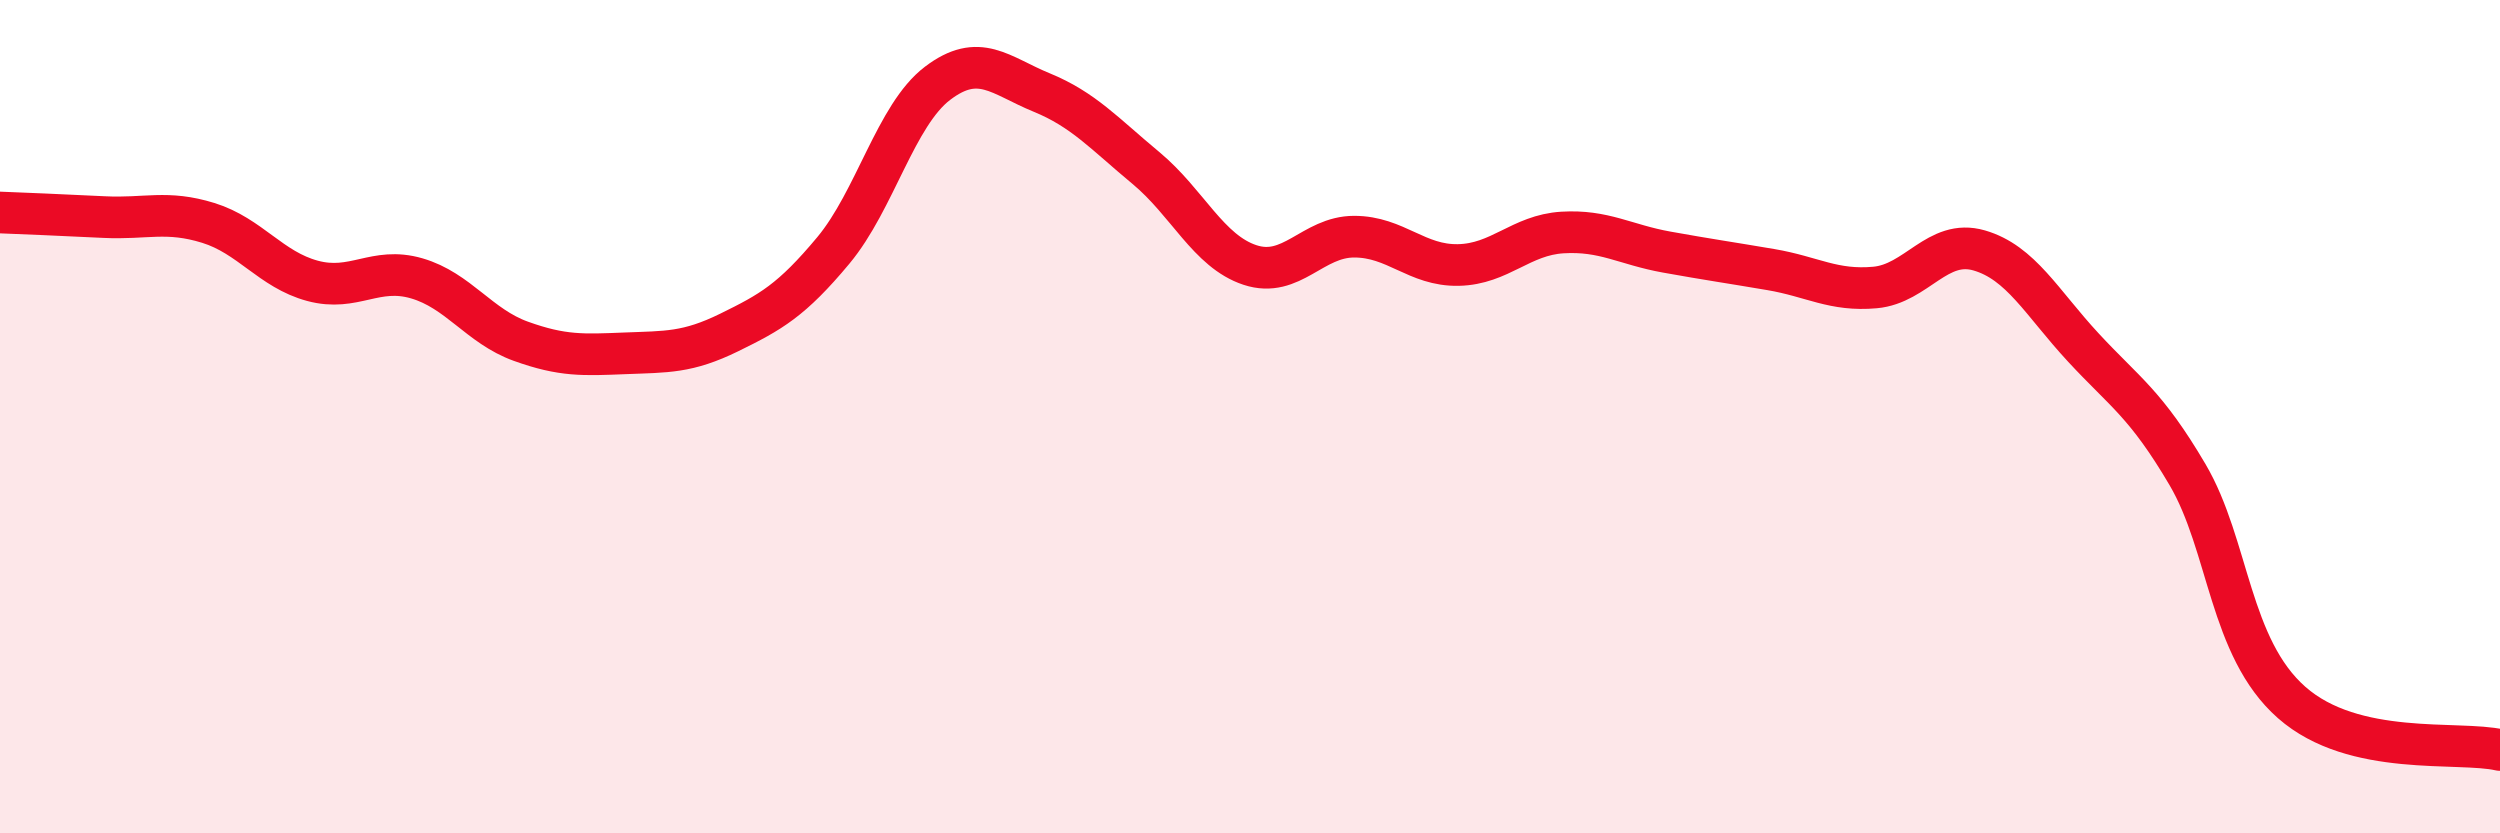 
    <svg width="60" height="20" viewBox="0 0 60 20" xmlns="http://www.w3.org/2000/svg">
      <path
        d="M 0,5.1 C 0.5,5.12 1.5,5.16 2.5,5.21 C 3.5,5.26 4,5.04 5,5.35 C 6,5.66 6.5,6.47 7.5,6.74 C 8.5,7.01 9,6.39 10,6.68 C 11,6.97 11.5,7.83 12.5,8.19 C 13.5,8.55 14,8.52 15,8.48 C 16,8.44 16.5,8.47 17.5,7.98 C 18.5,7.49 19,7.21 20,6.01 C 21,4.81 21.5,2.76 22.5,2 C 23.5,1.24 24,1.81 25,2.22 C 26,2.63 26.5,3.2 27.5,4.03 C 28.5,4.86 29,6.03 30,6.36 C 31,6.69 31.5,5.68 32.5,5.68 C 33.5,5.68 34,6.38 35,6.36 C 36,6.34 36.5,5.64 37.5,5.58 C 38.5,5.52 39,5.87 40,6.05 C 41,6.23 41.5,6.3 42.5,6.47 C 43.5,6.64 44,6.99 45,6.9 C 46,6.81 46.5,5.72 47.5,6.01 C 48.5,6.3 49,7.26 50,8.34 C 51,9.42 51.5,9.69 52.5,11.39 C 53.5,13.09 53.5,15.54 55,16.86 C 56.5,18.18 59,17.77 60,18L60 20L0 20Z"
        fill="#EB0A25"
        opacity="0.1"
        stroke-linecap="round"
        stroke-linejoin="round"
      />
      <path
        d="M 0,5.1 C 0.5,5.12 1.5,5.16 2.5,5.21 C 3.5,5.26 4,5.04 5,5.35 C 6,5.66 6.5,6.47 7.5,6.74 C 8.5,7.01 9,6.39 10,6.68 C 11,6.97 11.5,7.83 12.5,8.19 C 13.5,8.55 14,8.52 15,8.48 C 16,8.44 16.5,8.47 17.5,7.98 C 18.5,7.49 19,7.21 20,6.01 C 21,4.81 21.5,2.76 22.5,2 C 23.5,1.24 24,1.81 25,2.22 C 26,2.63 26.5,3.2 27.5,4.03 C 28.5,4.86 29,6.03 30,6.36 C 31,6.69 31.5,5.68 32.5,5.68 C 33.5,5.68 34,6.38 35,6.36 C 36,6.34 36.5,5.64 37.5,5.58 C 38.5,5.52 39,5.87 40,6.05 C 41,6.23 41.5,6.3 42.5,6.47 C 43.5,6.64 44,6.99 45,6.9 C 46,6.81 46.5,5.72 47.5,6.01 C 48.5,6.3 49,7.26 50,8.34 C 51,9.42 51.5,9.69 52.5,11.39 C 53.5,13.09 53.5,15.54 55,16.86 C 56.5,18.18 59,17.77 60,18"
        stroke="#EB0A25"
        stroke-width="1"
        fill="none"
        stroke-linecap="round"
        stroke-linejoin="round"
      />
    </svg>
  
